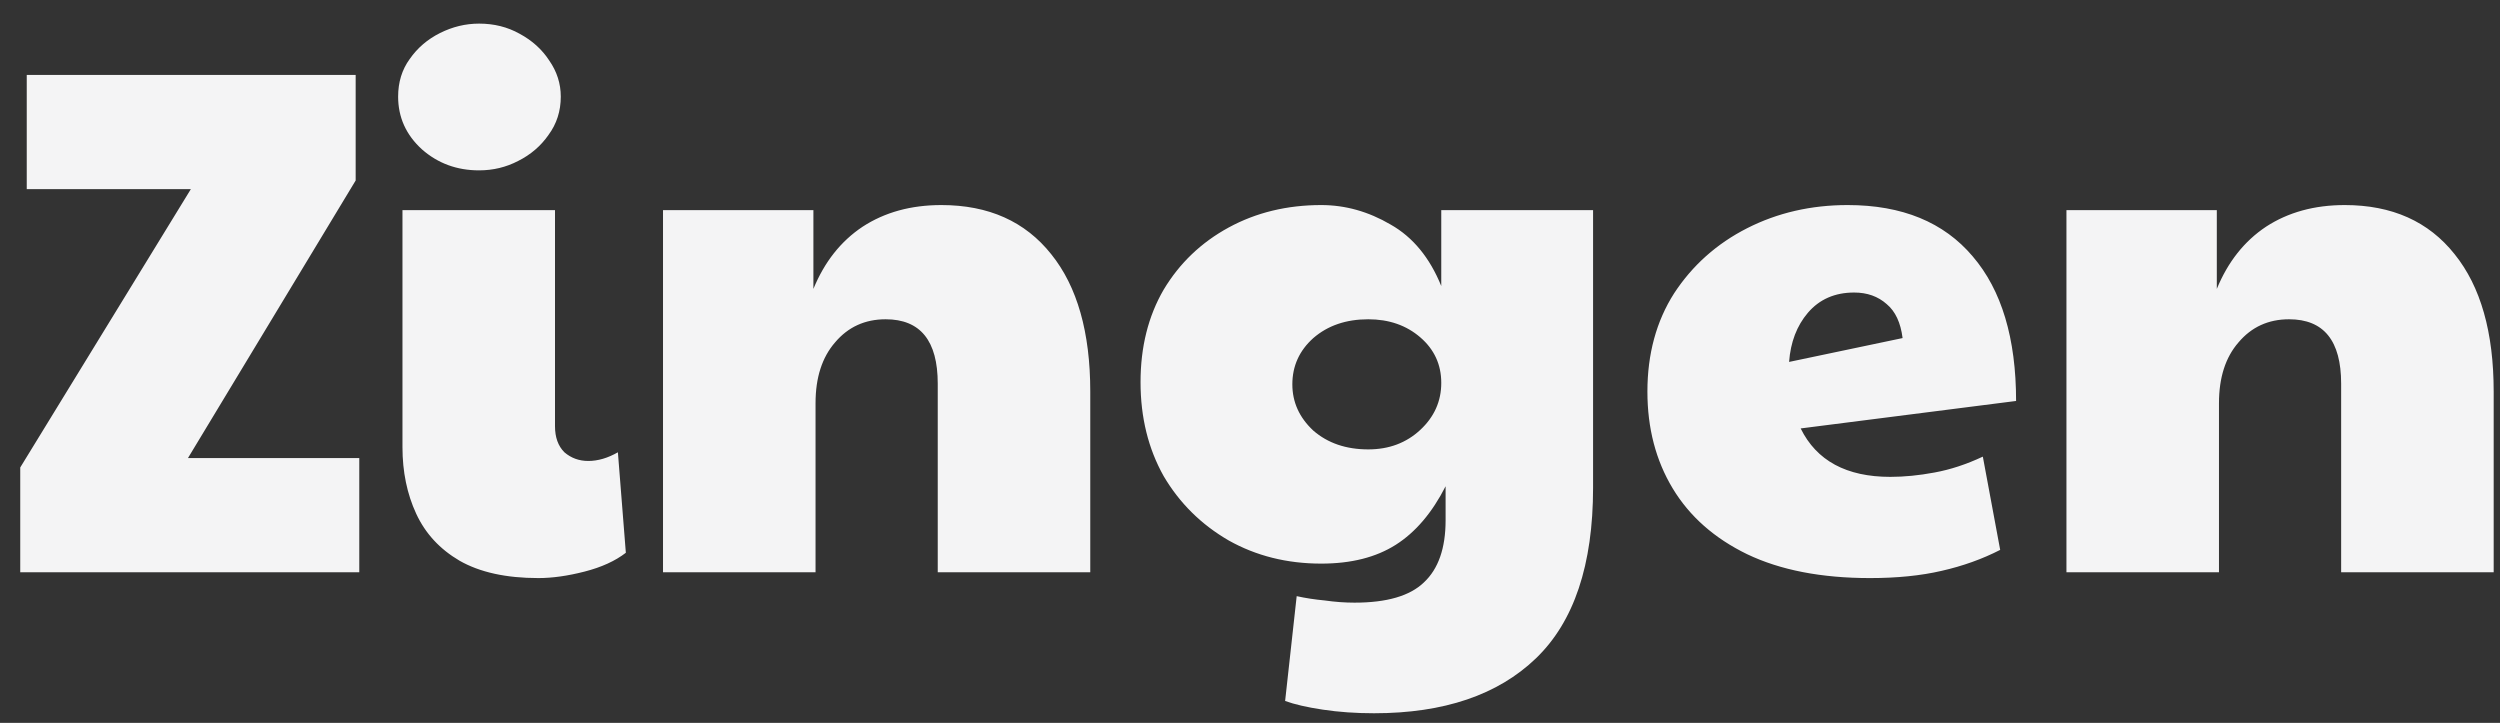 <svg width="83" height="24" viewBox="0 0 83 24" fill="none" xmlns="http://www.w3.org/2000/svg">
<rect x="0" y="0" width="83" height="24" fill="#333333" stroke="none"/>
<path d="M0.672 19V15.52L6.336 6.28H0.888V2.488H11.808V5.992L6.24 15.208H11.928V19H0.672ZM17.874 19.192C16.802 19.192 15.93 19 15.258 18.616C14.602 18.232 14.122 17.712 13.818 17.056C13.514 16.4 13.362 15.664 13.362 14.848V6.976H18.426V14.152C18.426 14.52 18.53 14.808 18.738 15.016C18.962 15.208 19.226 15.304 19.53 15.304C19.85 15.304 20.178 15.208 20.514 15.016L20.778 18.352C20.426 18.624 19.97 18.832 19.41 18.976C18.85 19.12 18.338 19.192 17.874 19.192ZM15.906 5.656C15.17 5.656 14.538 5.424 14.01 4.96C13.482 4.48 13.218 3.896 13.218 3.208C13.218 2.728 13.346 2.312 13.602 1.96C13.858 1.592 14.194 1.304 14.61 1.096C15.026 0.888 15.458 0.784 15.906 0.784C16.402 0.784 16.85 0.896 17.25 1.12C17.666 1.344 17.994 1.64 18.234 2.008C18.49 2.376 18.618 2.776 18.618 3.208C18.618 3.688 18.482 4.112 18.21 4.48C17.954 4.848 17.618 5.136 17.202 5.344C16.802 5.552 16.37 5.656 15.906 5.656ZM22.012 19V6.976H27.005V9.592C27.372 8.696 27.916 8.008 28.637 7.528C29.372 7.048 30.244 6.808 31.253 6.808C32.821 6.808 34.036 7.352 34.901 8.44C35.764 9.512 36.197 11.032 36.197 13V19H31.133V12.736C31.133 11.312 30.556 10.6 29.404 10.6C28.716 10.6 28.157 10.856 27.724 11.368C27.293 11.864 27.076 12.536 27.076 13.384V19H22.012ZM45.618 23.68C45.01 23.68 44.442 23.64 43.914 23.56C43.386 23.48 42.97 23.384 42.666 23.272L43.05 19.792C43.338 19.856 43.65 19.904 43.986 19.936C44.322 19.984 44.65 20.008 44.97 20.008C46.042 20.008 46.81 19.784 47.274 19.336C47.754 18.888 47.994 18.2 47.994 17.272V16.144C47.546 17.024 46.994 17.672 46.338 18.088C45.682 18.504 44.858 18.712 43.866 18.712C42.73 18.712 41.706 18.456 40.794 17.944C39.882 17.416 39.162 16.704 38.634 15.808C38.122 14.896 37.866 13.856 37.866 12.688C37.866 11.52 38.122 10.496 38.634 9.616C39.162 8.736 39.882 8.048 40.794 7.552C41.706 7.056 42.73 6.808 43.866 6.808C44.666 6.808 45.434 7.024 46.17 7.456C46.906 7.872 47.466 8.552 47.85 9.496V6.976H52.89V16.192C52.89 18.752 52.258 20.64 50.994 21.856C49.73 23.072 47.938 23.68 45.618 23.68ZM45.426 14.92C46.114 14.92 46.69 14.704 47.154 14.272C47.618 13.84 47.85 13.32 47.85 12.712C47.85 12.104 47.618 11.6 47.154 11.2C46.69 10.8 46.114 10.6 45.426 10.6C44.69 10.6 44.082 10.808 43.602 11.224C43.138 11.64 42.906 12.152 42.906 12.76C42.906 13.352 43.138 13.864 43.602 14.296C44.082 14.712 44.69 14.92 45.426 14.92ZM62.758 15.832C63.222 15.832 63.71 15.784 64.222 15.688C64.75 15.592 65.286 15.416 65.83 15.16L66.406 18.256C65.814 18.56 65.166 18.792 64.462 18.952C63.774 19.112 62.982 19.192 62.086 19.192C60.47 19.192 59.11 18.928 58.006 18.4C56.918 17.872 56.094 17.144 55.534 16.216C54.974 15.288 54.694 14.216 54.694 13C54.694 11.752 54.99 10.664 55.582 9.736C56.19 8.808 56.998 8.088 58.006 7.576C59.014 7.064 60.126 6.808 61.342 6.808C63.15 6.808 64.534 7.376 65.494 8.512C66.454 9.632 66.934 11.232 66.934 13.312L59.782 14.224C60.31 15.296 61.302 15.832 62.758 15.832ZM59.398 12.016L63.166 11.224C63.102 10.712 62.926 10.336 62.638 10.096C62.35 9.84 61.99 9.712 61.558 9.712C60.918 9.712 60.406 9.936 60.022 10.384C59.654 10.816 59.446 11.36 59.398 12.016ZM68.606 19V6.976H73.598V9.592C73.966 8.696 74.51 8.008 75.23 7.528C75.966 7.048 76.838 6.808 77.846 6.808C79.414 6.808 80.63 7.352 81.494 8.44C82.358 9.512 82.79 11.032 82.79 13V19H77.726V12.736C77.726 11.312 77.15 10.6 75.998 10.6C75.31 10.6 74.75 10.856 74.318 11.368C73.886 11.864 73.67 12.536 73.67 13.384V19H68.606Z" fill="#F4F4F5"/>
</svg>
